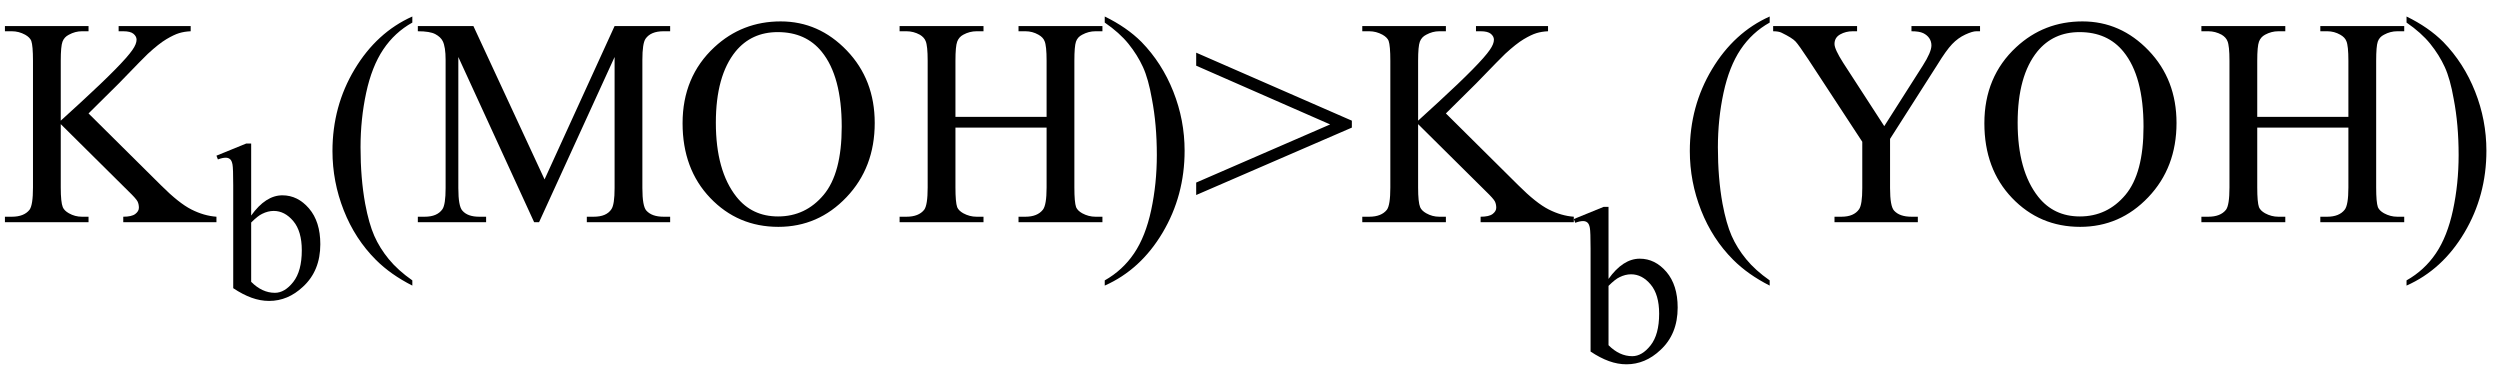 <svg xmlns="http://www.w3.org/2000/svg" xmlns:xlink="http://www.w3.org/1999/xlink" stroke-dasharray="none" shape-rendering="auto" font-family="'Dialog'" width="135" text-rendering="auto" fill-opacity="1" contentScriptType="text/ecmascript" color-interpolation="auto" color-rendering="auto" preserveAspectRatio="xMidYMid meet" font-size="12" fill="black" stroke="black" image-rendering="auto" stroke-miterlimit="10" zoomAndPan="magnify" version="1.0" stroke-linecap="square" stroke-linejoin="miter" contentStyleType="text/css" font-style="normal" height="20" stroke-width="1" stroke-dashoffset="0" font-weight="normal" stroke-opacity="1"><defs id="genericDefs"/><g><g text-rendering="optimizeLegibility" transform="translate(0,12)" color-rendering="optimizeQuality" color-interpolation="linearRGB" image-rendering="optimizeQuality"><path d="M4.781 -5.875 L8.688 -2 Q9.656 -1.031 10.336 -0.688 Q11.016 -0.344 11.688 -0.297 L11.688 0 L6.656 0 L6.656 -0.297 Q7.109 -0.297 7.305 -0.445 Q7.5 -0.594 7.5 -0.781 Q7.5 -0.969 7.43 -1.117 Q7.359 -1.266 6.938 -1.672 L3.281 -5.297 L3.281 -1.875 Q3.281 -1.078 3.391 -0.812 Q3.469 -0.625 3.719 -0.484 Q4.047 -0.297 4.422 -0.297 L4.781 -0.297 L4.781 0 L0.266 0 L0.266 -0.297 L0.641 -0.297 Q1.297 -0.297 1.594 -0.672 Q1.781 -0.922 1.781 -1.875 L1.781 -8.719 Q1.781 -9.531 1.688 -9.797 Q1.609 -9.984 1.359 -10.125 Q1.016 -10.312 0.641 -10.312 L0.266 -10.312 L0.266 -10.594 L4.781 -10.594 L4.781 -10.312 L4.422 -10.312 Q4.062 -10.312 3.719 -10.125 Q3.469 -10 3.375 -9.75 Q3.281 -9.5 3.281 -8.719 L3.281 -5.484 Q3.438 -5.625 4.359 -6.469 Q6.672 -8.594 7.156 -9.312 Q7.375 -9.625 7.375 -9.859 Q7.375 -10.031 7.211 -10.172 Q7.047 -10.312 6.656 -10.312 L6.406 -10.312 L6.406 -10.594 L10.297 -10.594 L10.297 -10.312 Q9.953 -10.297 9.672 -10.211 Q9.391 -10.125 8.984 -9.883 Q8.578 -9.641 7.984 -9.094 Q7.812 -8.938 6.406 -7.484 L4.781 -5.875 Z" stroke="none"/></g><g text-rendering="optimizeLegibility" transform="translate(11.719,16.078)" color-rendering="optimizeQuality" color-interpolation="linearRGB" image-rendering="optimizeQuality"><path d="M1.844 -4.438 Q2.625 -5.531 3.531 -5.531 Q4.359 -5.531 4.969 -4.82 Q5.578 -4.109 5.578 -2.891 Q5.578 -1.453 4.641 -0.594 Q3.828 0.172 2.812 0.172 Q2.344 0.172 1.867 0 Q1.391 -0.172 0.875 -0.516 L0.875 -6.078 Q0.875 -6.984 0.836 -7.195 Q0.797 -7.406 0.703 -7.484 Q0.609 -7.562 0.469 -7.562 Q0.297 -7.562 0.047 -7.469 L-0.031 -7.672 L1.578 -8.328 L1.844 -8.328 L1.844 -4.438 ZM1.844 -4.062 L1.844 -0.859 Q2.141 -0.562 2.461 -0.414 Q2.781 -0.266 3.125 -0.266 Q3.656 -0.266 4.117 -0.852 Q4.578 -1.438 4.578 -2.562 Q4.578 -3.594 4.117 -4.141 Q3.656 -4.688 3.062 -4.688 Q2.75 -4.688 2.438 -4.531 Q2.203 -4.422 1.844 -4.062 Z" stroke="none"/></g><g text-rendering="optimizeLegibility" transform="translate(17.297,12)" color-rendering="optimizeQuality" color-interpolation="linearRGB" image-rendering="optimizeQuality"><path d="M4.969 3.141 L4.969 3.422 Q3.797 2.828 3 2.031 Q1.875 0.906 1.266 -0.641 Q0.656 -2.188 0.656 -3.844 Q0.656 -6.266 1.852 -8.258 Q3.047 -10.25 4.969 -11.109 L4.969 -10.781 Q4.016 -10.25 3.398 -9.328 Q2.781 -8.406 2.477 -6.992 Q2.172 -5.578 2.172 -4.047 Q2.172 -2.375 2.422 -1 Q2.625 0.078 2.914 0.734 Q3.203 1.391 3.695 1.992 Q4.188 2.594 4.969 3.141 ZM11.547 0 L7.453 -8.922 L7.453 -1.844 Q7.453 -0.859 7.672 -0.625 Q7.953 -0.297 8.578 -0.297 L8.953 -0.297 L8.953 0 L5.266 0 L5.266 -0.297 L5.641 -0.297 Q6.312 -0.297 6.594 -0.703 Q6.766 -0.953 6.766 -1.844 L6.766 -8.766 Q6.766 -9.469 6.609 -9.781 Q6.5 -10 6.211 -10.156 Q5.922 -10.312 5.266 -10.312 L5.266 -10.594 L8.266 -10.594 L12.109 -2.312 L15.891 -10.594 L18.891 -10.594 L18.891 -10.312 L18.531 -10.312 Q17.844 -10.312 17.562 -9.906 Q17.391 -9.656 17.391 -8.766 L17.391 -1.844 Q17.391 -0.859 17.609 -0.625 Q17.906 -0.297 18.531 -0.297 L18.891 -0.297 L18.891 0 L14.391 0 L14.391 -0.297 L14.766 -0.297 Q15.453 -0.297 15.719 -0.703 Q15.891 -0.953 15.891 -1.844 L15.891 -8.922 L11.812 0 L11.547 0 ZM24.859 -10.844 Q26.922 -10.844 28.43 -9.273 Q29.938 -7.703 29.938 -5.359 Q29.938 -2.953 28.414 -1.352 Q26.891 0.25 24.734 0.25 Q22.547 0.25 21.055 -1.312 Q19.562 -2.875 19.562 -5.344 Q19.562 -7.859 21.281 -9.453 Q22.781 -10.844 24.859 -10.844 ZM24.703 -10.266 Q23.281 -10.266 22.422 -9.219 Q21.359 -7.906 21.359 -5.375 Q21.359 -2.781 22.469 -1.375 Q23.312 -0.312 24.719 -0.312 Q26.203 -0.312 27.18 -1.477 Q28.156 -2.641 28.156 -5.156 Q28.156 -7.875 27.078 -9.203 Q26.219 -10.266 24.703 -10.266 ZM34.297 -5.688 L39.219 -5.688 L39.219 -8.719 Q39.219 -9.531 39.109 -9.781 Q39.031 -9.984 38.781 -10.125 Q38.453 -10.312 38.078 -10.312 L37.703 -10.312 L37.703 -10.594 L42.234 -10.594 L42.234 -10.312 L41.859 -10.312 Q41.484 -10.312 41.141 -10.125 Q40.891 -10 40.805 -9.75 Q40.719 -9.5 40.719 -8.719 L40.719 -1.875 Q40.719 -1.078 40.812 -0.812 Q40.891 -0.625 41.141 -0.484 Q41.484 -0.297 41.859 -0.297 L42.234 -0.297 L42.234 0 L37.703 0 L37.703 -0.297 L38.078 -0.297 Q38.719 -0.297 39.016 -0.672 Q39.219 -0.922 39.219 -1.875 L39.219 -5.109 L34.297 -5.109 L34.297 -1.875 Q34.297 -1.078 34.391 -0.812 Q34.469 -0.625 34.719 -0.484 Q35.062 -0.297 35.438 -0.297 L35.812 -0.297 L35.812 0 L31.281 0 L31.281 -0.297 L31.656 -0.297 Q32.312 -0.297 32.609 -0.672 Q32.797 -0.922 32.797 -1.875 L32.797 -8.719 Q32.797 -9.531 32.688 -9.781 Q32.609 -9.984 32.375 -10.125 Q32.031 -10.312 31.656 -10.312 L31.281 -10.312 L31.281 -10.594 L35.812 -10.594 L35.812 -10.312 L35.438 -10.312 Q35.062 -10.312 34.719 -10.125 Q34.484 -10 34.391 -9.75 Q34.297 -9.5 34.297 -8.719 L34.297 -5.688 ZM42.359 -10.781 L42.359 -11.109 Q43.547 -10.531 44.344 -9.734 Q45.453 -8.594 46.062 -7.055 Q46.672 -5.516 46.672 -3.859 Q46.672 -1.438 45.484 0.562 Q44.297 2.562 42.359 3.422 L42.359 3.141 Q43.328 2.594 43.945 1.68 Q44.562 0.766 44.867 -0.656 Q45.172 -2.078 45.172 -3.625 Q45.172 -5.281 44.906 -6.656 Q44.719 -7.734 44.422 -8.383 Q44.125 -9.031 43.641 -9.633 Q43.156 -10.234 42.359 -10.781 ZM55.703 -5.109 L47.297 -1.469 L47.297 -2.141 L54.531 -5.281 L47.297 -8.453 L47.297 -9.156 L55.703 -5.484 L55.703 -5.109 ZM60.781 -5.875 L64.688 -2 Q65.656 -1.031 66.336 -0.688 Q67.016 -0.344 67.688 -0.297 L67.688 0 L62.656 0 L62.656 -0.297 Q63.109 -0.297 63.305 -0.445 Q63.5 -0.594 63.5 -0.781 Q63.5 -0.969 63.43 -1.117 Q63.359 -1.266 62.938 -1.672 L59.281 -5.297 L59.281 -1.875 Q59.281 -1.078 59.391 -0.812 Q59.469 -0.625 59.719 -0.484 Q60.047 -0.297 60.422 -0.297 L60.781 -0.297 L60.781 0 L56.266 0 L56.266 -0.297 L56.641 -0.297 Q57.297 -0.297 57.594 -0.672 Q57.781 -0.922 57.781 -1.875 L57.781 -8.719 Q57.781 -9.531 57.688 -9.797 Q57.609 -9.984 57.359 -10.125 Q57.016 -10.312 56.641 -10.312 L56.266 -10.312 L56.266 -10.594 L60.781 -10.594 L60.781 -10.312 L60.422 -10.312 Q60.062 -10.312 59.719 -10.125 Q59.469 -10 59.375 -9.75 Q59.281 -9.5 59.281 -8.719 L59.281 -5.484 Q59.438 -5.625 60.359 -6.469 Q62.672 -8.594 63.156 -9.312 Q63.375 -9.625 63.375 -9.859 Q63.375 -10.031 63.211 -10.172 Q63.047 -10.312 62.656 -10.312 L62.406 -10.312 L62.406 -10.594 L66.297 -10.594 L66.297 -10.312 Q65.953 -10.297 65.672 -10.211 Q65.391 -10.125 64.984 -9.883 Q64.578 -9.641 63.984 -9.094 Q63.812 -8.938 62.406 -7.484 L60.781 -5.875 Z" stroke="none"/></g><g text-rendering="optimizeLegibility" transform="translate(85.016,19.5)" color-rendering="optimizeQuality" color-interpolation="linearRGB" image-rendering="optimizeQuality"><path d="M1.844 -4.438 Q2.625 -5.531 3.531 -5.531 Q4.359 -5.531 4.969 -4.82 Q5.578 -4.109 5.578 -2.891 Q5.578 -1.453 4.641 -0.594 Q3.828 0.172 2.812 0.172 Q2.344 0.172 1.867 0 Q1.391 -0.172 0.875 -0.516 L0.875 -6.078 Q0.875 -6.984 0.836 -7.195 Q0.797 -7.406 0.703 -7.484 Q0.609 -7.562 0.469 -7.562 Q0.297 -7.562 0.047 -7.469 L-0.031 -7.672 L1.578 -8.328 L1.844 -8.328 L1.844 -4.438 ZM1.844 -4.062 L1.844 -0.859 Q2.141 -0.562 2.461 -0.414 Q2.781 -0.266 3.125 -0.266 Q3.656 -0.266 4.117 -0.852 Q4.578 -1.438 4.578 -2.562 Q4.578 -3.594 4.117 -4.141 Q3.656 -4.688 3.062 -4.688 Q2.75 -4.688 2.438 -4.531 Q2.203 -4.422 1.844 -4.062 Z" stroke="none"/></g><g text-rendering="optimizeLegibility" transform="translate(90.594,12)" color-rendering="optimizeQuality" color-interpolation="linearRGB" image-rendering="optimizeQuality"><path d="M4.969 3.141 L4.969 3.422 Q3.797 2.828 3 2.031 Q1.875 0.906 1.266 -0.641 Q0.656 -2.188 0.656 -3.844 Q0.656 -6.266 1.852 -8.258 Q3.047 -10.25 4.969 -11.109 L4.969 -10.781 Q4.016 -10.25 3.398 -9.328 Q2.781 -8.406 2.477 -6.992 Q2.172 -5.578 2.172 -4.047 Q2.172 -2.375 2.422 -1 Q2.625 0.078 2.914 0.734 Q3.203 1.391 3.695 1.992 Q4.188 2.594 4.969 3.141 ZM12.625 -10.594 L16.328 -10.594 L16.328 -10.312 L16.125 -10.312 Q15.922 -10.312 15.531 -10.133 Q15.141 -9.953 14.82 -9.617 Q14.5 -9.281 14.031 -8.516 L11.469 -4.5 L11.469 -1.844 Q11.469 -0.859 11.688 -0.625 Q11.984 -0.297 12.625 -0.297 L12.969 -0.297 L12.969 0 L8.469 0 L8.469 -0.297 L8.844 -0.297 Q9.516 -0.297 9.797 -0.703 Q9.969 -0.953 9.969 -1.844 L9.969 -4.344 L7.062 -8.781 Q6.547 -9.562 6.367 -9.758 Q6.188 -9.953 5.609 -10.234 Q5.453 -10.312 5.156 -10.312 L5.156 -10.594 L9.688 -10.594 L9.688 -10.312 L9.453 -10.312 Q9.078 -10.312 8.773 -10.141 Q8.469 -9.969 8.469 -9.625 Q8.469 -9.344 8.938 -8.609 L11.156 -5.188 L13.234 -8.453 Q13.703 -9.188 13.703 -9.547 Q13.703 -9.766 13.586 -9.938 Q13.469 -10.109 13.258 -10.211 Q13.047 -10.312 12.625 -10.312 L12.625 -10.594 ZM21.859 -10.844 Q23.922 -10.844 25.43 -9.273 Q26.938 -7.703 26.938 -5.359 Q26.938 -2.953 25.414 -1.352 Q23.891 0.25 21.734 0.25 Q19.547 0.25 18.055 -1.312 Q16.562 -2.875 16.562 -5.344 Q16.562 -7.859 18.281 -9.453 Q19.781 -10.844 21.859 -10.844 ZM21.703 -10.266 Q20.281 -10.266 19.422 -9.219 Q18.359 -7.906 18.359 -5.375 Q18.359 -2.781 19.469 -1.375 Q20.312 -0.312 21.719 -0.312 Q23.203 -0.312 24.18 -1.477 Q25.156 -2.641 25.156 -5.156 Q25.156 -7.875 24.078 -9.203 Q23.219 -10.266 21.703 -10.266 ZM31.297 -5.688 L36.219 -5.688 L36.219 -8.719 Q36.219 -9.531 36.109 -9.781 Q36.031 -9.984 35.781 -10.125 Q35.453 -10.312 35.078 -10.312 L34.703 -10.312 L34.703 -10.594 L39.234 -10.594 L39.234 -10.312 L38.859 -10.312 Q38.484 -10.312 38.141 -10.125 Q37.891 -10 37.805 -9.75 Q37.719 -9.5 37.719 -8.719 L37.719 -1.875 Q37.719 -1.078 37.812 -0.812 Q37.891 -0.625 38.141 -0.484 Q38.484 -0.297 38.859 -0.297 L39.234 -0.297 L39.234 0 L34.703 0 L34.703 -0.297 L35.078 -0.297 Q35.719 -0.297 36.016 -0.672 Q36.219 -0.922 36.219 -1.875 L36.219 -5.109 L31.297 -5.109 L31.297 -1.875 Q31.297 -1.078 31.391 -0.812 Q31.469 -0.625 31.719 -0.484 Q32.062 -0.297 32.438 -0.297 L32.812 -0.297 L32.812 0 L28.281 0 L28.281 -0.297 L28.656 -0.297 Q29.312 -0.297 29.609 -0.672 Q29.797 -0.922 29.797 -1.875 L29.797 -8.719 Q29.797 -9.531 29.688 -9.781 Q29.609 -9.984 29.375 -10.125 Q29.031 -10.312 28.656 -10.312 L28.281 -10.312 L28.281 -10.594 L32.812 -10.594 L32.812 -10.312 L32.438 -10.312 Q32.062 -10.312 31.719 -10.125 Q31.484 -10 31.391 -9.75 Q31.297 -9.5 31.297 -8.719 L31.297 -5.688 ZM39.359 -10.781 L39.359 -11.109 Q40.547 -10.531 41.344 -9.734 Q42.453 -8.594 43.062 -7.055 Q43.672 -5.516 43.672 -3.859 Q43.672 -1.438 42.484 0.562 Q41.297 2.562 39.359 3.422 L39.359 3.141 Q40.328 2.594 40.945 1.68 Q41.562 0.766 41.867 -0.656 Q42.172 -2.078 42.172 -3.625 Q42.172 -5.281 41.906 -6.656 Q41.719 -7.734 41.422 -8.383 Q41.125 -9.031 40.641 -9.633 Q40.156 -10.234 39.359 -10.781 Z" stroke="none"/></g></g></svg>
